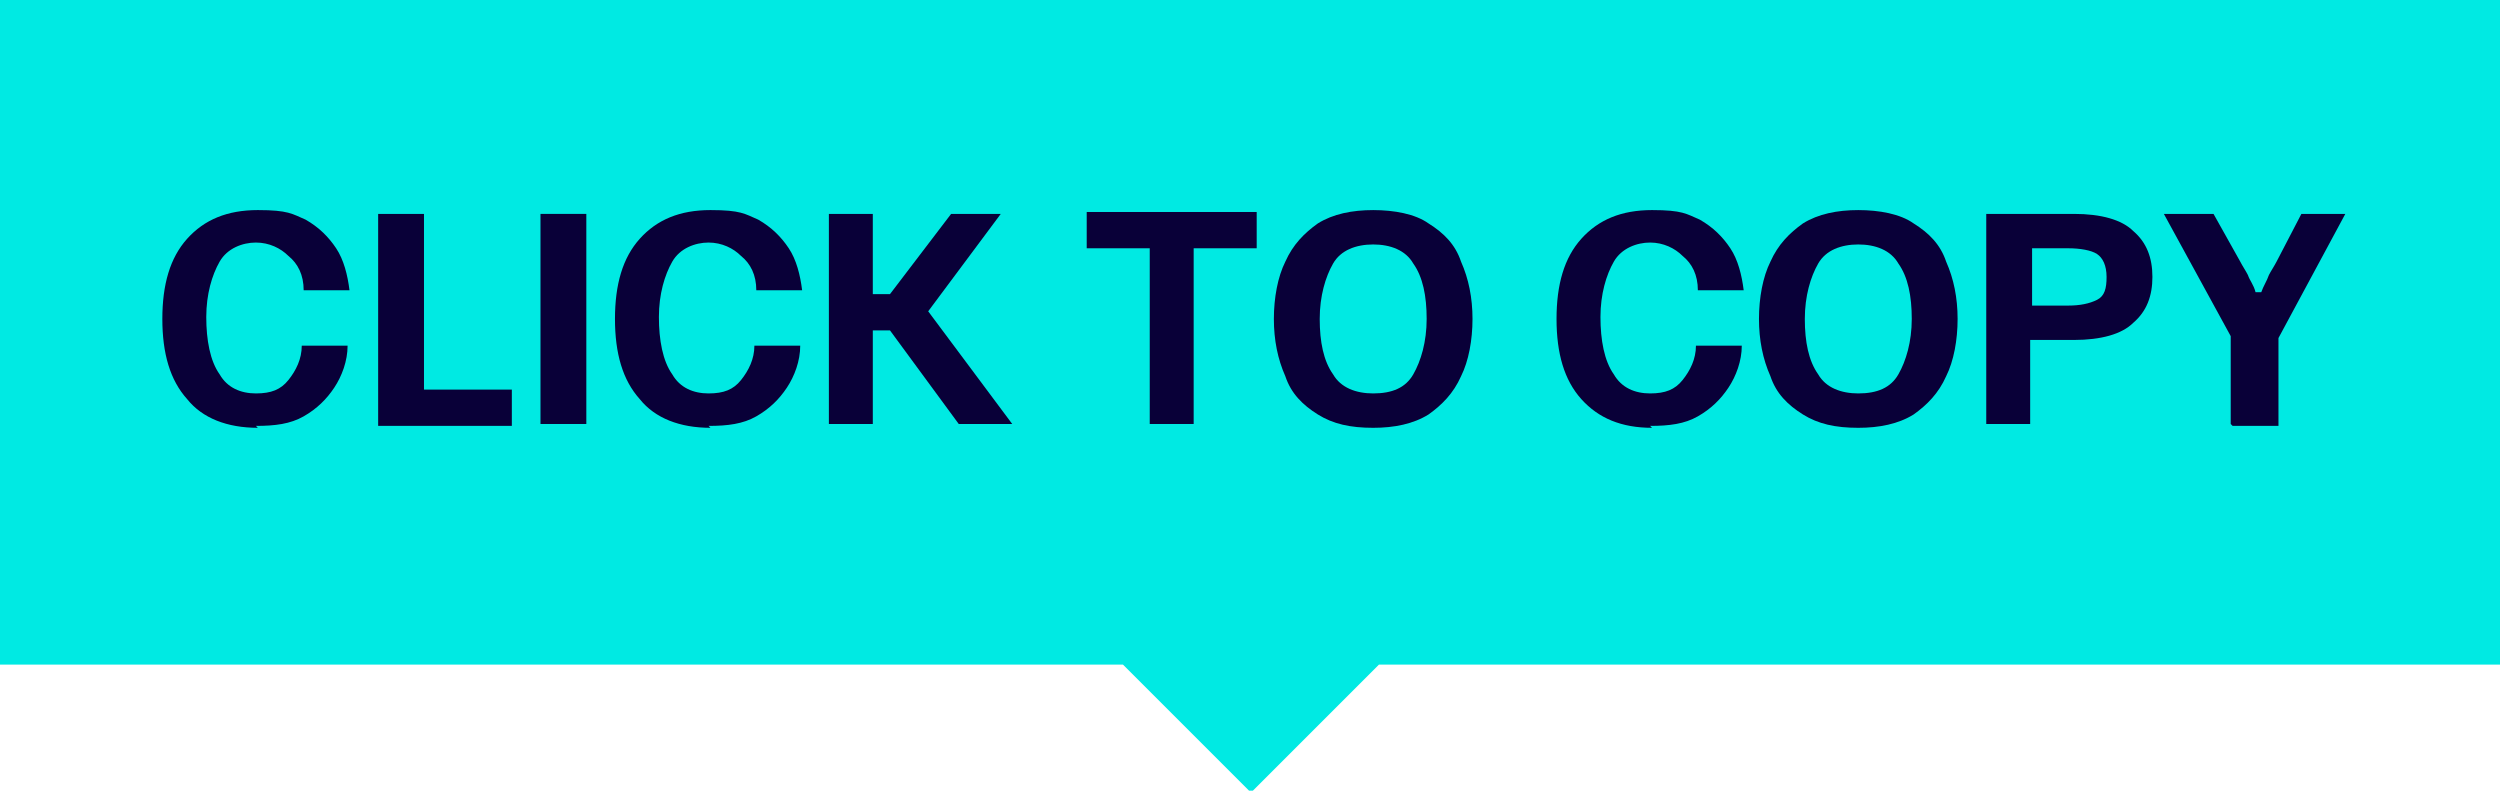 <?xml version="1.0" encoding="UTF-8"?> <svg xmlns="http://www.w3.org/2000/svg" id="Layer_1" version="1.1" viewBox="0 0 130.9 41.4"><defs><style> .st0 { fill: #090038; } .st1 { fill: #00eae3; } </style></defs><path class="st1" d="M130.9,0H0S0,34.8,0,34.8h58.8l6.7,6.7,6.7-6.7h58.7V0Z"></path><g><path class="st0" d="M13.5,22.4c-1.6,0-2.9-.5-3.7-1.5-.9-1-1.3-2.4-1.3-4.2s.4-3.2,1.3-4.2c.9-1,2.1-1.5,3.7-1.5s1.8.2,2.5.5c.7.4,1.2.9,1.6,1.5.4.6.6,1.4.7,2.2h-2.4c0-.8-.3-1.4-.8-1.8-.4-.4-1-.7-1.7-.7s-1.5.3-1.9,1-.7,1.7-.7,2.9.2,2.3.7,3c.4.7,1.1,1,1.9,1s1.3-.2,1.7-.7c.4-.5.7-1.1.7-1.8h2.4c0,.8-.3,1.6-.7,2.2-.4.6-.9,1.1-1.6,1.5-.7.4-1.5.5-2.5.5Z"></path><path class="st0" d="M19.8,22.2v-11h2.4v9.2h4.6v1.9h-7Z"></path><path class="st0" d="M28.3,22.2v-11h2.4v11h-2.4Z"></path><path class="st0" d="M37.2,22.4c-1.6,0-2.9-.5-3.7-1.5-.9-1-1.3-2.4-1.3-4.2s.4-3.2,1.3-4.2c.9-1,2.1-1.5,3.7-1.5s1.8.2,2.5.5c.7.4,1.2.9,1.6,1.5.4.6.6,1.4.7,2.2h-2.4c0-.8-.3-1.4-.8-1.8-.4-.4-1-.7-1.7-.7s-1.5.3-1.9,1-.7,1.7-.7,2.9.2,2.3.7,3c.4.7,1.1,1,1.9,1s1.3-.2,1.7-.7c.4-.5.7-1.1.7-1.8h2.4c0,.8-.3,1.6-.7,2.2-.4.6-.9,1.1-1.6,1.5-.7.4-1.5.5-2.5.5Z"></path><path class="st0" d="M43.4,22.2v-11h2.3v4.2h.9l3.2-4.2h2.6c0,0-3.8,5.1-3.8,5.1l4.4,5.9h0c0,0-2.8,0-2.8,0l-3.6-4.9h-.9v4.9h-2.3Z"></path><path class="st0" d="M60.2,22.2v-9.2h-3.3v-1.9h8.9v1.9h-3.3v9.2h-2.4Z"></path><path class="st0" d="M71.9,22.4c-1.2,0-2.1-.2-2.9-.7-.8-.5-1.4-1.1-1.7-2-.4-.9-.6-1.9-.6-3s.2-2.2.6-3c.4-.9,1-1.5,1.7-2,.8-.5,1.8-.7,2.9-.7s2.2.2,2.9.7c.8.5,1.4,1.1,1.7,2,.4.9.6,1.9.6,3s-.2,2.2-.6,3c-.4.9-1,1.5-1.7,2-.8.5-1.8.7-2.9.7ZM71.9,20.6c1,0,1.7-.3,2.1-1,.4-.7.7-1.7.7-2.9s-.2-2.2-.7-2.9c-.4-.7-1.2-1-2.1-1s-1.7.3-2.1,1c-.4.7-.7,1.7-.7,2.9s.2,2.2.7,2.9c.4.7,1.2,1,2.1,1Z"></path><path class="st0" d="M86.5,22.4c-1.6,0-2.8-.5-3.7-1.5-.9-1-1.3-2.4-1.3-4.2s.4-3.2,1.3-4.2c.9-1,2.1-1.5,3.7-1.5s1.8.2,2.5.5c.7.4,1.2.9,1.6,1.5.4.6.6,1.4.7,2.2h-2.4c0-.8-.3-1.4-.8-1.8-.4-.4-1-.7-1.7-.7s-1.5.3-1.9,1c-.4.7-.7,1.7-.7,2.9s.2,2.3.7,3c.4.7,1.1,1,1.9,1s1.3-.2,1.7-.7c.4-.5.7-1.1.7-1.8h2.4c0,.8-.3,1.6-.7,2.2-.4.6-.9,1.1-1.6,1.5-.7.4-1.5.5-2.5.5Z"></path><path class="st0" d="M97.3,22.4c-1.2,0-2.1-.2-2.9-.7-.8-.5-1.4-1.1-1.7-2-.4-.9-.6-1.9-.6-3s.2-2.2.6-3c.4-.9,1-1.5,1.7-2,.8-.5,1.8-.7,2.9-.7s2.2.2,2.9.7c.8.5,1.4,1.1,1.7,2,.4.9.6,1.9.6,3s-.2,2.2-.6,3c-.4.9-1,1.5-1.7,2-.8.5-1.8.7-2.9.7ZM97.3,20.6c1,0,1.7-.3,2.1-1,.4-.7.7-1.7.7-2.9s-.2-2.2-.7-2.9c-.4-.7-1.2-1-2.1-1s-1.7.3-2.1,1c-.4.7-.7,1.7-.7,2.9s.2,2.2.7,2.9c.4.7,1.2,1,2.1,1Z"></path><path class="st0" d="M104,22.2v-11h4.6c1.4,0,2.5.3,3.1.9.7.6,1,1.4,1,2.4s-.3,1.8-1,2.4c-.6.6-1.7.9-3.1.9h-2.3v4.4h-2.4ZM106.4,16h1.9c.6,0,1.1-.1,1.5-.3.4-.2.5-.6.5-1.2s-.2-1-.5-1.2-.9-.3-1.5-.3h-1.9v3.1Z"></path><path class="st0" d="M116.8,22.2v-4.6l-3.5-6.4h0c0,0,2.6,0,2.6,0l1.4,2.5c.1.2.3.5.4.7.1.3.3.5.4.9h.3c.1-.3.3-.6.4-.9.1-.2.3-.5.4-.7l1.3-2.5h2.3c0,0-3.5,6.5-3.5,6.5v4.6h-2.4Z"></path></g></svg> 